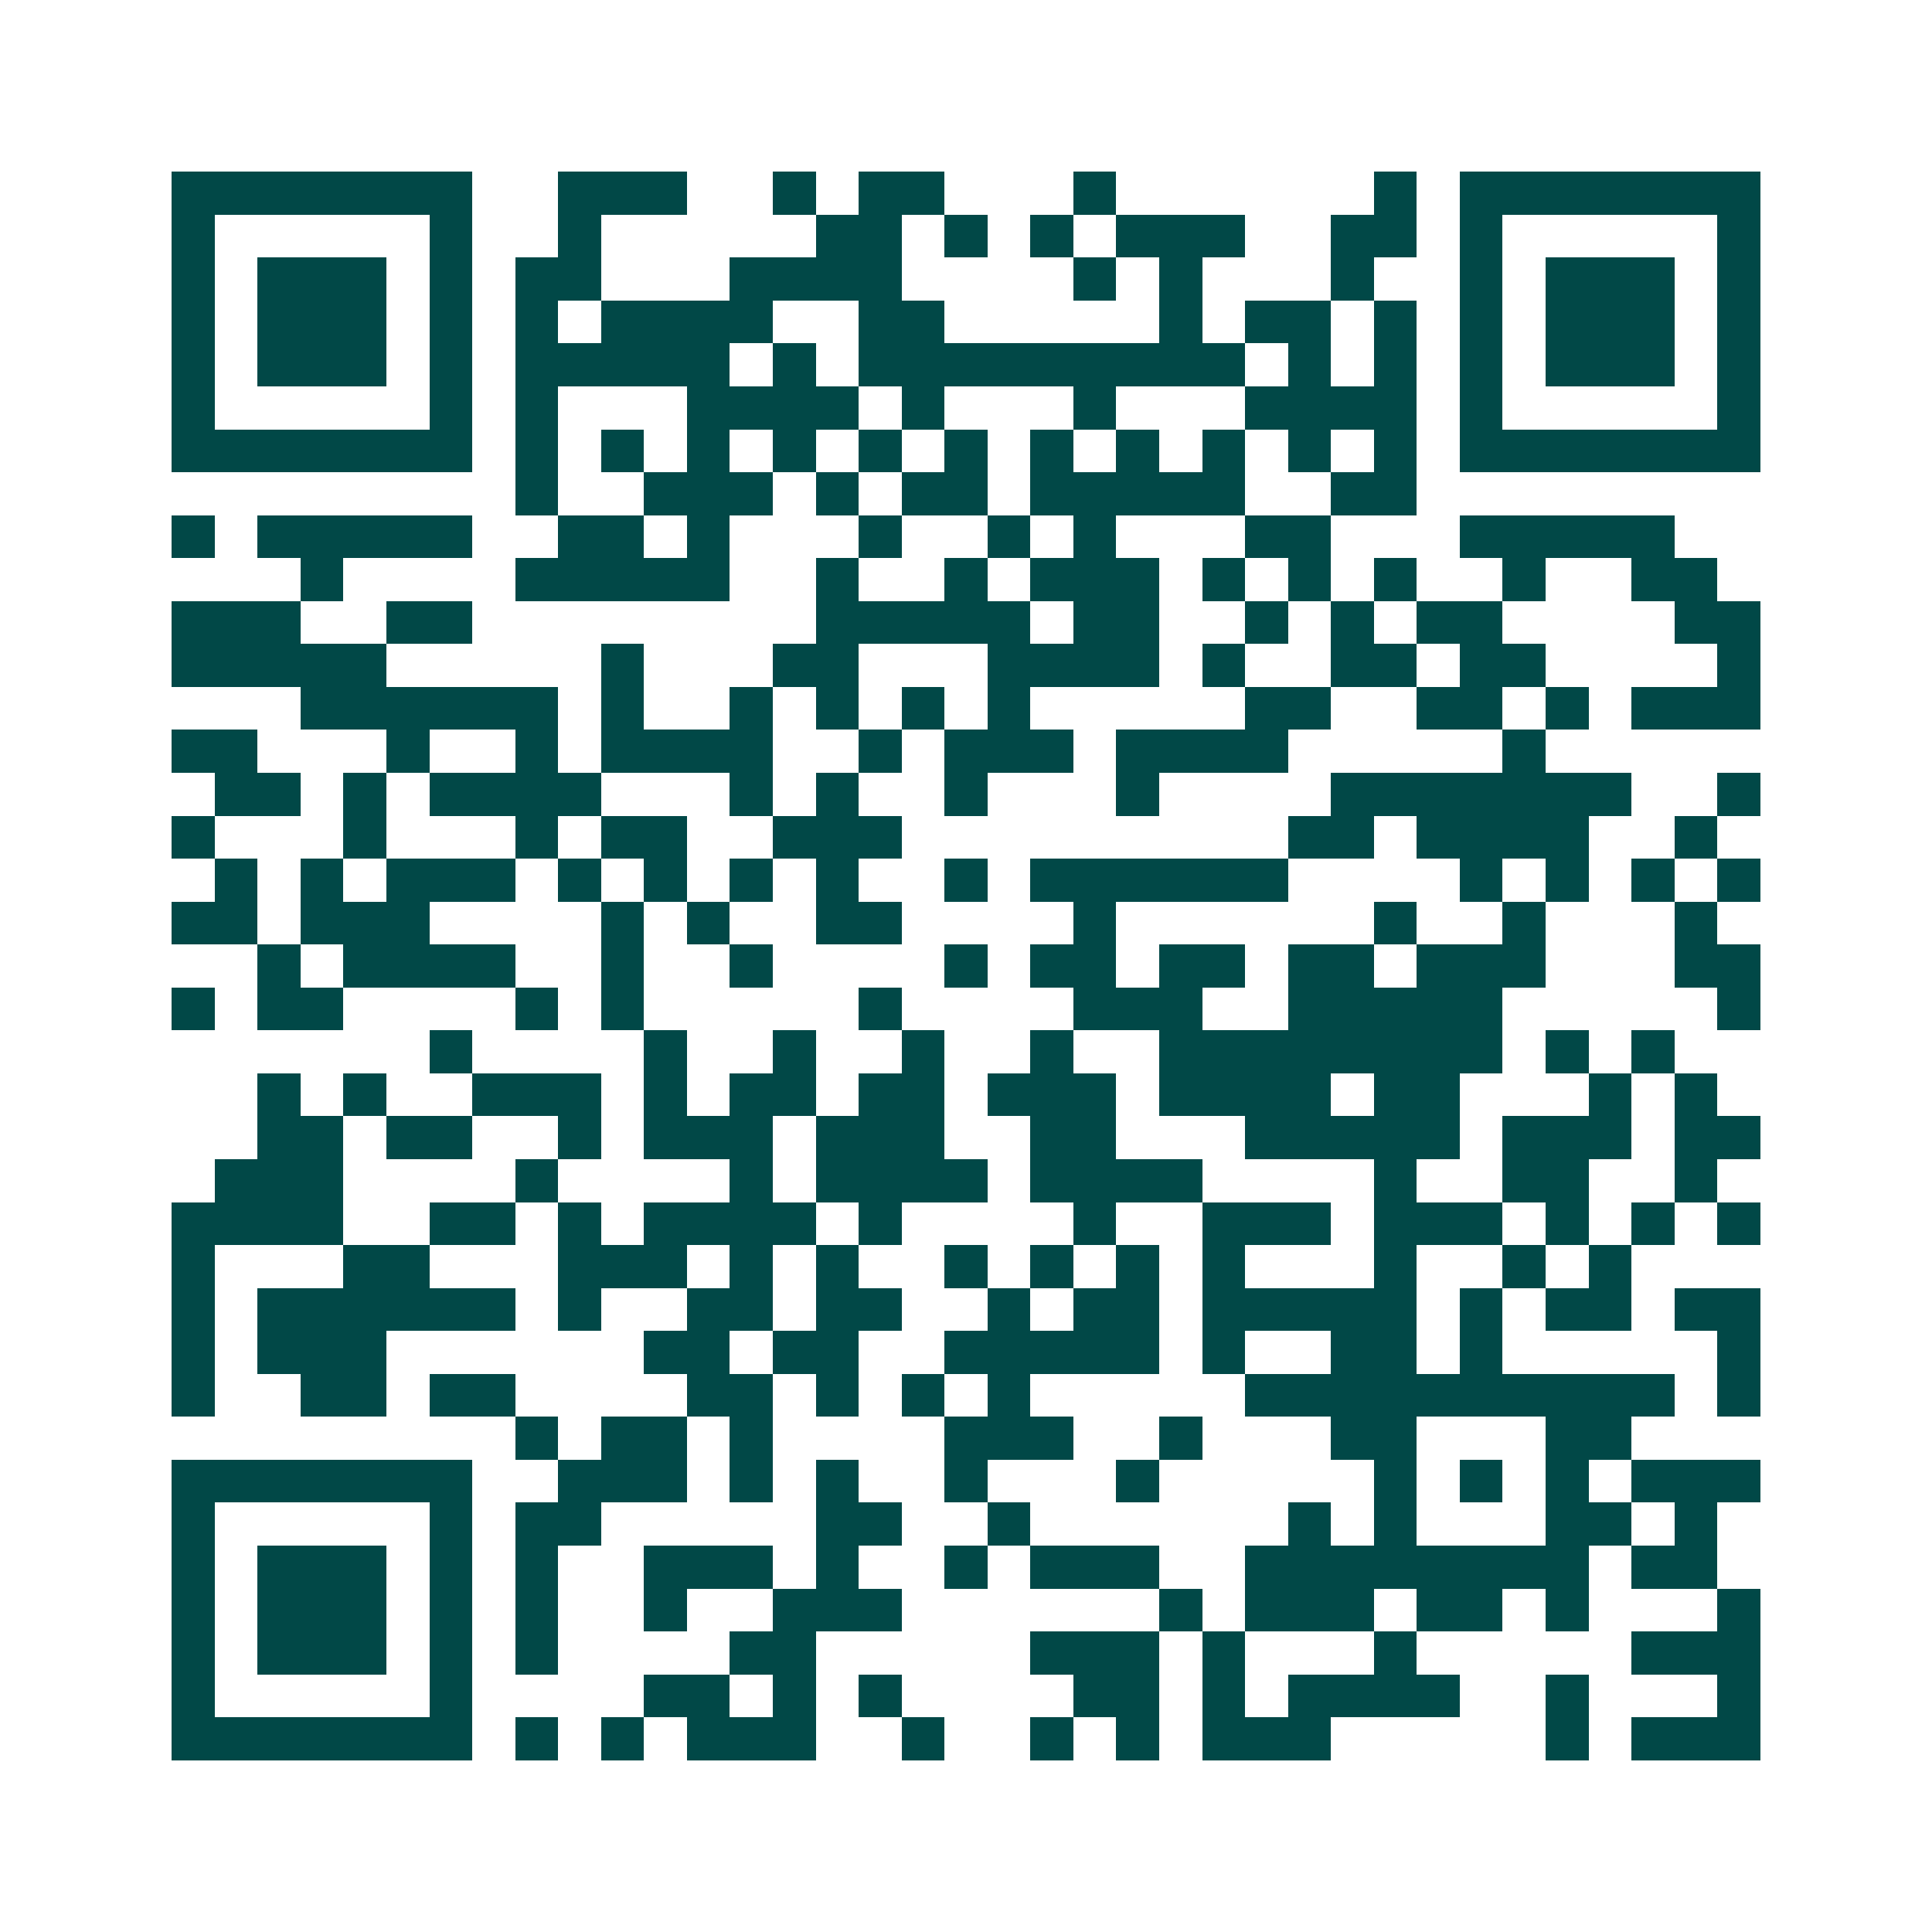 <svg xmlns="http://www.w3.org/2000/svg" width="200" height="200" viewBox="0 0 45 45" shape-rendering="crispEdges"><path fill="#ffffff" d="M0 0h45v45H0z"/><path stroke="#014847" d="M4 4.5h7m2 0h3m2 0h1m1 0h2m3 0h1m6 0h1m1 0h7M4 5.5h1m5 0h1m2 0h1m5 0h2m1 0h1m1 0h1m1 0h3m2 0h2m1 0h1m5 0h1M4 6.5h1m1 0h3m1 0h1m1 0h2m3 0h4m4 0h1m1 0h1m3 0h1m2 0h1m1 0h3m1 0h1M4 7.5h1m1 0h3m1 0h1m1 0h1m1 0h4m2 0h2m5 0h1m1 0h2m1 0h1m1 0h1m1 0h3m1 0h1M4 8.5h1m1 0h3m1 0h1m1 0h5m1 0h1m1 0h9m1 0h1m1 0h1m1 0h1m1 0h3m1 0h1M4 9.5h1m5 0h1m1 0h1m3 0h4m1 0h1m3 0h1m3 0h4m1 0h1m5 0h1M4 10.5h7m1 0h1m1 0h1m1 0h1m1 0h1m1 0h1m1 0h1m1 0h1m1 0h1m1 0h1m1 0h1m1 0h1m1 0h7M12 11.5h1m2 0h3m1 0h1m1 0h2m1 0h5m2 0h2M4 12.5h1m1 0h5m2 0h2m1 0h1m3 0h1m2 0h1m1 0h1m3 0h2m3 0h5M7 13.5h1m4 0h5m2 0h1m2 0h1m1 0h3m1 0h1m1 0h1m1 0h1m2 0h1m2 0h2M4 14.5h3m2 0h2m8 0h5m1 0h2m2 0h1m1 0h1m1 0h2m4 0h2M4 15.5h5m5 0h1m3 0h2m3 0h4m1 0h1m2 0h2m1 0h2m4 0h1M7 16.5h6m1 0h1m2 0h1m1 0h1m1 0h1m1 0h1m5 0h2m2 0h2m1 0h1m1 0h3M4 17.5h2m3 0h1m2 0h1m1 0h4m2 0h1m1 0h3m1 0h4m5 0h1M5 18.5h2m1 0h1m1 0h4m3 0h1m1 0h1m2 0h1m3 0h1m4 0h7m2 0h1M4 19.5h1m3 0h1m3 0h1m1 0h2m2 0h3m9 0h2m1 0h4m2 0h1M5 20.5h1m1 0h1m1 0h3m1 0h1m1 0h1m1 0h1m1 0h1m2 0h1m1 0h6m4 0h1m1 0h1m1 0h1m1 0h1M4 21.5h2m1 0h3m4 0h1m1 0h1m2 0h2m4 0h1m6 0h1m2 0h1m3 0h1M6 22.5h1m1 0h4m2 0h1m2 0h1m4 0h1m1 0h2m1 0h2m1 0h2m1 0h3m3 0h2M4 23.5h1m1 0h2m4 0h1m1 0h1m5 0h1m4 0h3m2 0h5m5 0h1M10 24.5h1m4 0h1m2 0h1m2 0h1m2 0h1m2 0h8m1 0h1m1 0h1M6 25.5h1m1 0h1m2 0h3m1 0h1m1 0h2m1 0h2m1 0h3m1 0h4m1 0h2m3 0h1m1 0h1M6 26.5h2m1 0h2m2 0h1m1 0h3m1 0h3m2 0h2m3 0h5m1 0h3m1 0h2M5 27.5h3m4 0h1m4 0h1m1 0h4m1 0h4m4 0h1m2 0h2m2 0h1M4 28.5h4m2 0h2m1 0h1m1 0h4m1 0h1m4 0h1m2 0h3m1 0h3m1 0h1m1 0h1m1 0h1M4 29.5h1m3 0h2m3 0h3m1 0h1m1 0h1m2 0h1m1 0h1m1 0h1m1 0h1m3 0h1m2 0h1m1 0h1M4 30.5h1m1 0h6m1 0h1m2 0h2m1 0h2m2 0h1m1 0h2m1 0h5m1 0h1m1 0h2m1 0h2M4 31.5h1m1 0h3m6 0h2m1 0h2m2 0h5m1 0h1m2 0h2m1 0h1m5 0h1M4 32.5h1m2 0h2m1 0h2m4 0h2m1 0h1m1 0h1m1 0h1m5 0h10m1 0h1M12 33.5h1m1 0h2m1 0h1m4 0h3m2 0h1m3 0h2m3 0h2M4 34.5h7m2 0h3m1 0h1m1 0h1m2 0h1m3 0h1m5 0h1m1 0h1m1 0h1m1 0h3M4 35.5h1m5 0h1m1 0h2m5 0h2m2 0h1m6 0h1m1 0h1m3 0h2m1 0h1M4 36.5h1m1 0h3m1 0h1m1 0h1m2 0h3m1 0h1m2 0h1m1 0h3m2 0h8m1 0h2M4 37.5h1m1 0h3m1 0h1m1 0h1m2 0h1m2 0h3m6 0h1m1 0h3m1 0h2m1 0h1m3 0h1M4 38.5h1m1 0h3m1 0h1m1 0h1m4 0h2m5 0h3m1 0h1m3 0h1m5 0h3M4 39.5h1m5 0h1m4 0h2m1 0h1m1 0h1m4 0h2m1 0h1m1 0h4m2 0h1m3 0h1M4 40.5h7m1 0h1m1 0h1m1 0h3m2 0h1m2 0h1m1 0h1m1 0h3m5 0h1m1 0h3"/></svg>
